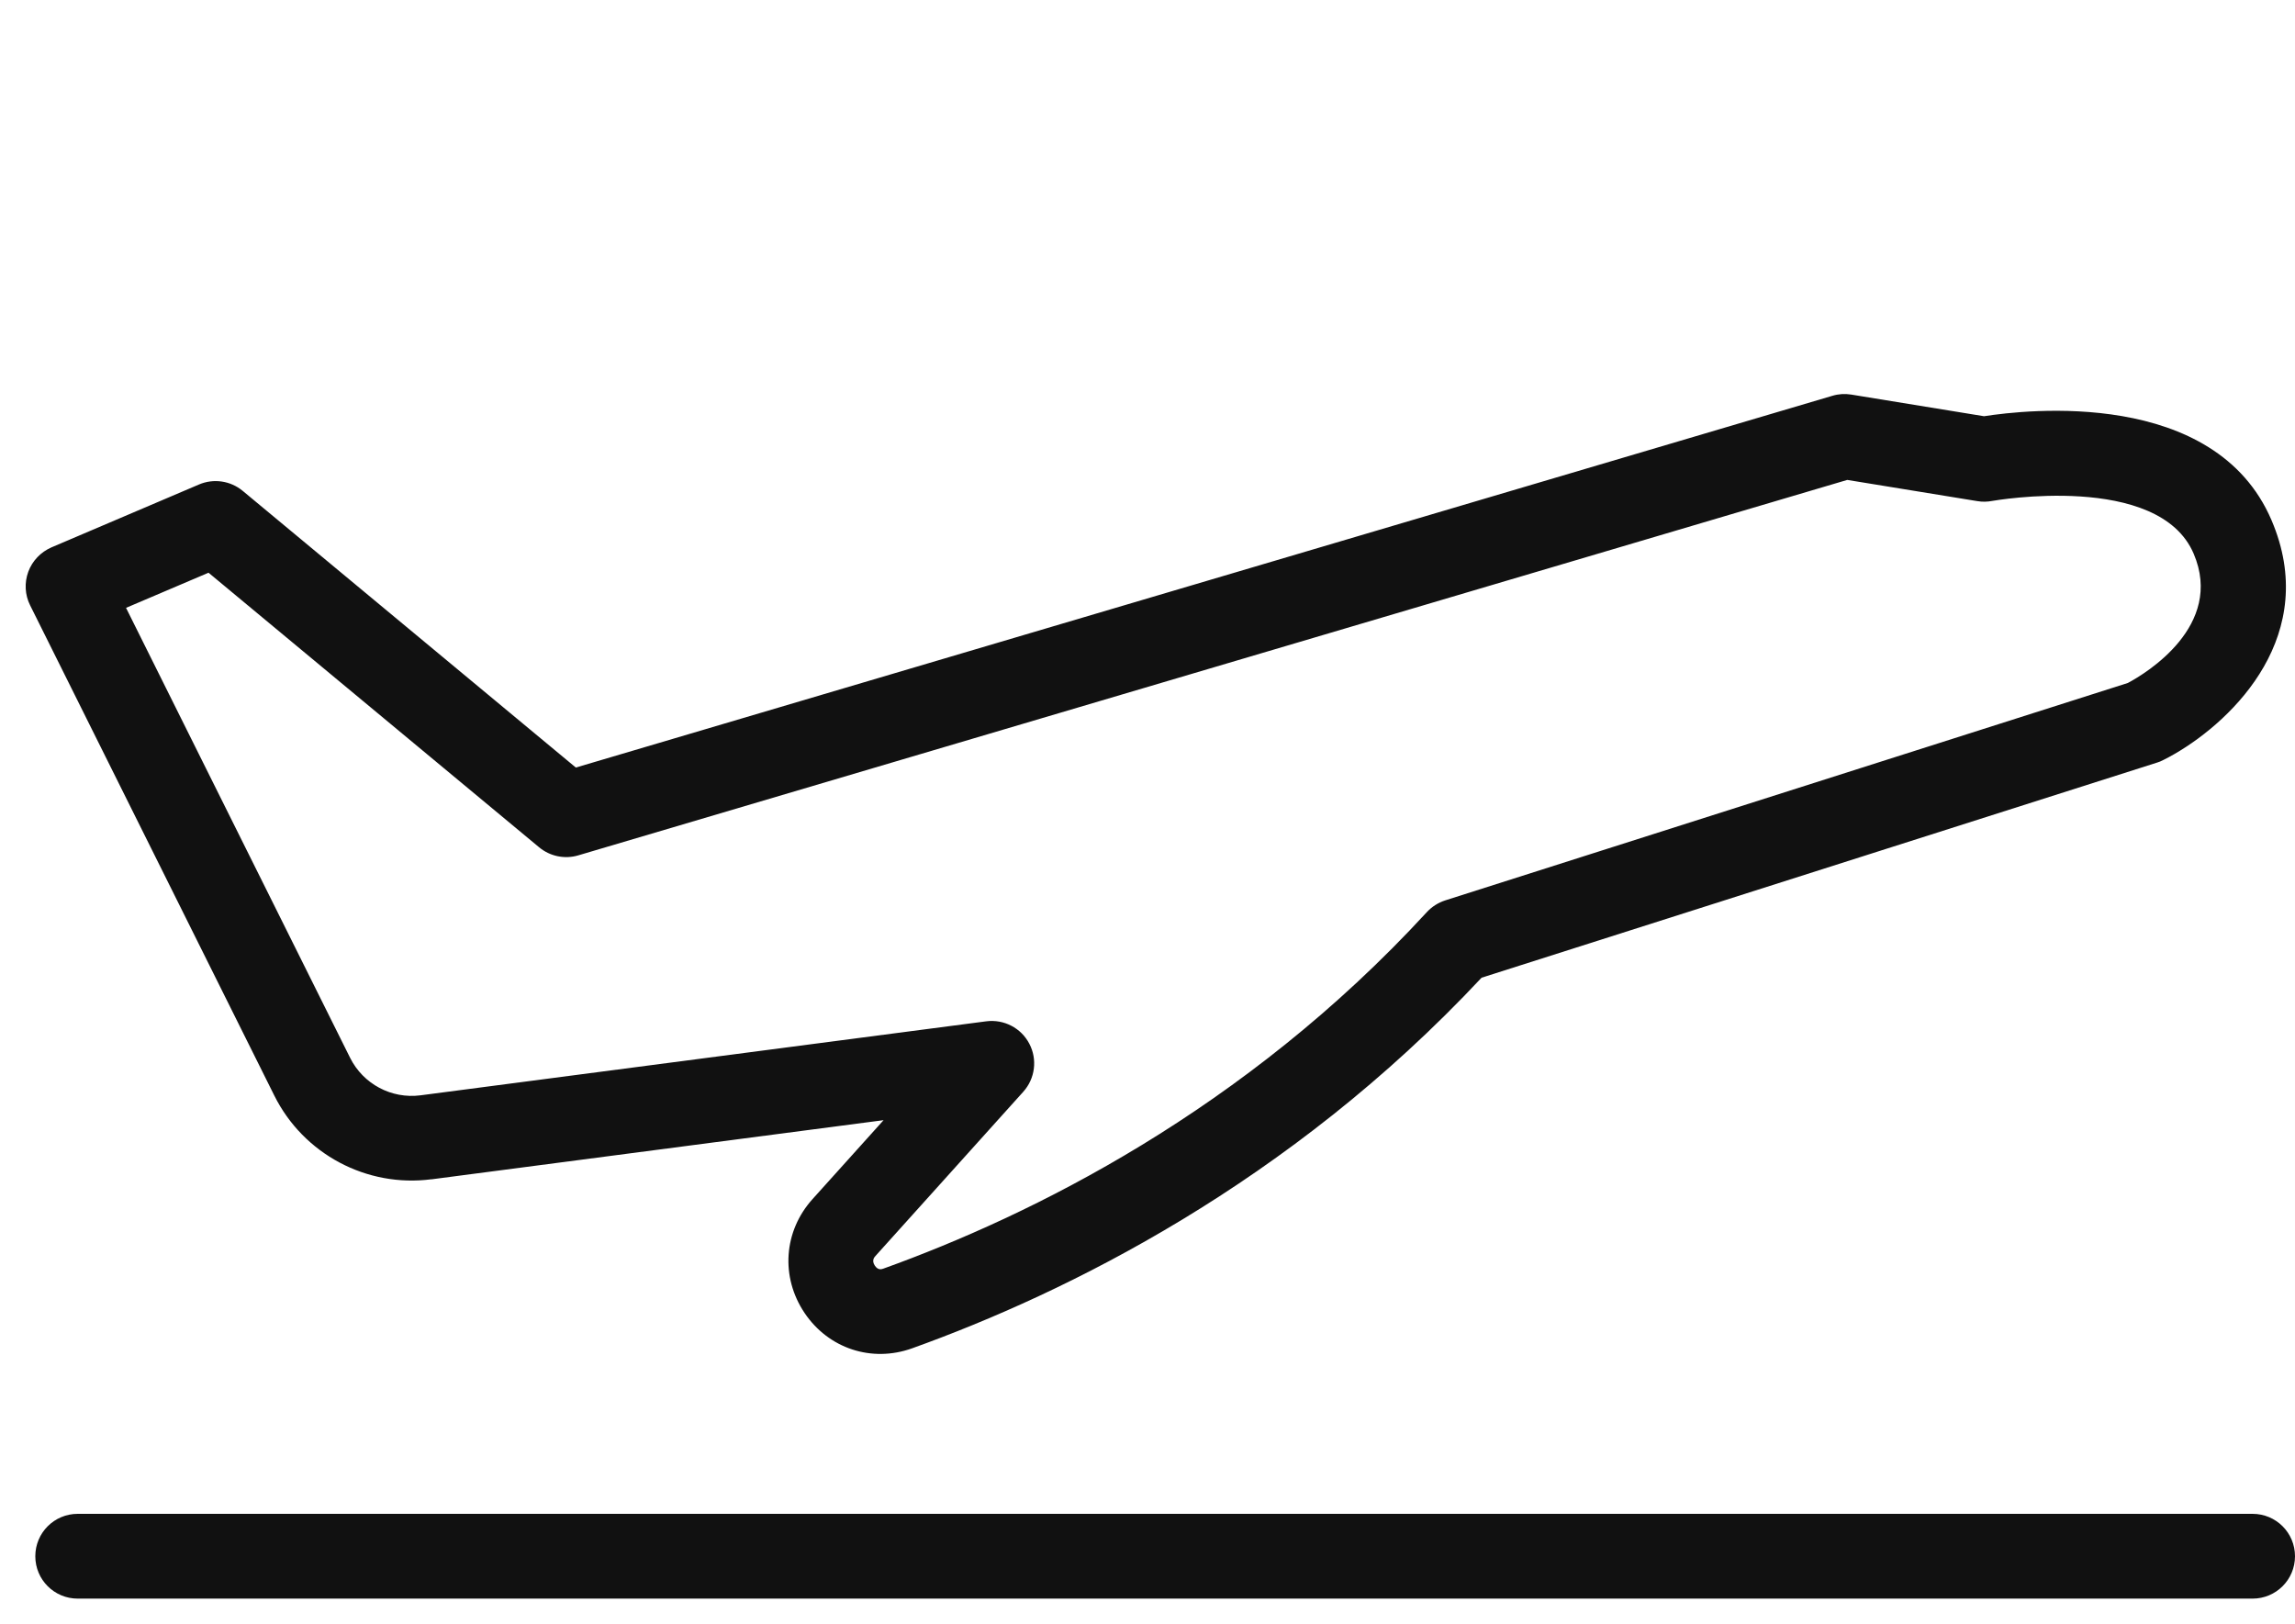 <svg xmlns="http://www.w3.org/2000/svg" width="65" height="46" viewBox="0 0 65 46" fill="none"><path d="M12.222 33.4L25.025 31.725L23.014 33.959C22.193 34.869 22.103 36.165 22.786 37.183C23.466 38.195 24.691 38.597 25.834 38.186C30.192 36.62 36.501 33.529 41.962 27.69L61.093 21.598C61.153 21.58 61.211 21.556 61.265 21.527C61.369 21.476 61.476 21.418 61.587 21.354C63.296 20.367 65.712 17.953 64.336 14.735C62.734 10.985 57.375 11.603 56.193 11.788L52.433 11.175C52.255 11.146 52.072 11.157 51.899 11.209L16.309 21.738L6.875 13.903C6.528 13.615 6.051 13.545 5.637 13.721L1.456 15.503C1.154 15.635 0.916 15.883 0.801 16.193C0.687 16.505 0.705 16.848 0.853 17.143L7.768 31.026C8.594 32.685 10.386 33.639 12.222 33.398L12.222 33.4ZM3.57 17.215L5.906 16.22L15.27 23.997C15.577 24.252 15.993 24.339 16.378 24.225L52.319 13.592L56.005 14.193C56.144 14.216 56.286 14.214 56.424 14.187C56.472 14.179 61.139 13.36 62.13 15.681C63.001 17.722 60.779 19.071 60.265 19.343L40.933 25.5C40.734 25.564 40.553 25.68 40.413 25.831C35.235 31.463 29.184 34.431 25.023 35.928C24.97 35.947 24.872 35.983 24.779 35.847C24.68 35.699 24.762 35.607 24.798 35.568L28.983 30.919C29.318 30.545 29.387 30.002 29.152 29.558C28.919 29.112 28.432 28.861 27.934 28.925L11.91 31.021C11.088 31.128 10.287 30.702 9.916 29.959L3.57 17.216L3.57 17.215Z" fill="#111111"></path><path d="M63.799 42.874H2.201C1.537 42.874 1 43.411 1 44.075C1 44.739 1.537 45.275 2.201 45.275H63.799C64.463 45.275 65 44.739 65 44.075C65 43.411 64.463 42.874 63.799 42.874Z" fill="#111111"></path></svg>